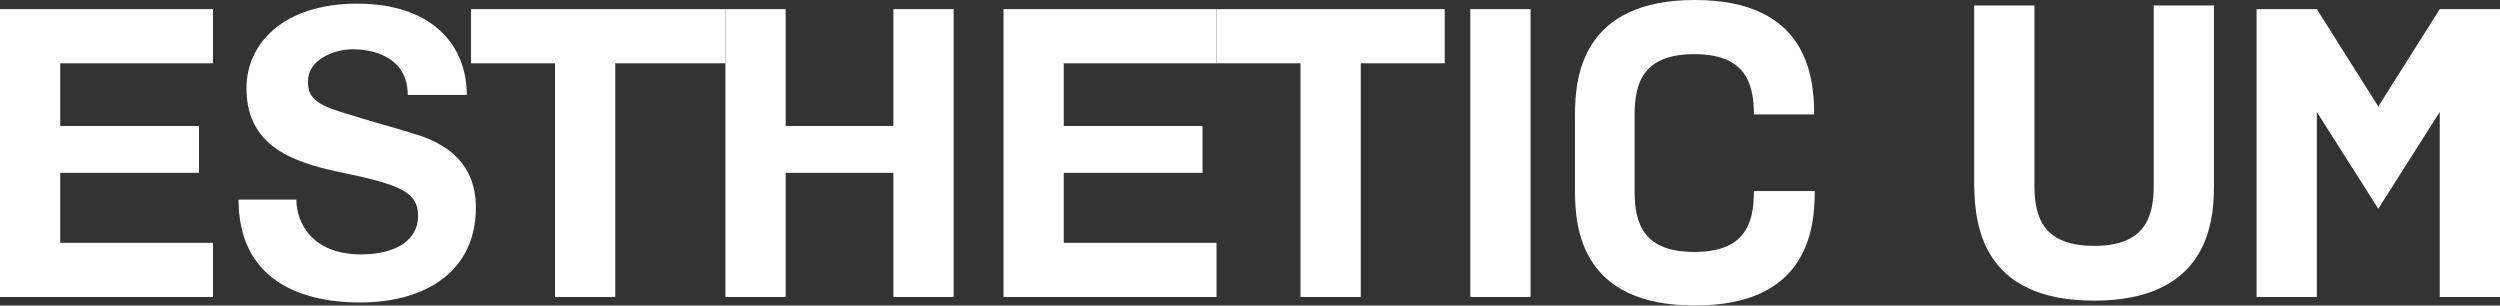 <svg xmlns="http://www.w3.org/2000/svg" viewBox="0 0 410.8 50.2"><rect x="0" y="0" width="410.8" height="50.2" fill="#333333" stroke="none"/><g id="レイヤー_2" data-name="レイヤー 2"><g id="レイヤー_1-2" data-name="レイヤー 1"><g id="レイヤー_2-2" data-name="レイヤー 2"><g id="レイヤー_1-2-2" data-name="レイヤー 1-2"><rect x="241.6" y="1.5" width="9.9" height="47.3" style="fill:#fff"/><polygon points="146.8 1.5 146.8 20.7 129.1 20.7 129.1 1.5 119.2 1.5 119.2 48.8 129.1 48.8 129.1 28.4 146.8 28.4 146.8 48.8 156.7 48.8 156.7 1.5 146.8 1.5" style="fill:#fff"/><polygon points="35 10.4 35 1.5 0 1.5 0 48.8 35 48.8 35 39.9 9.9 39.9 9.9 28.4 32.7 28.4 32.7 20.7 9.9 20.7 9.9 10.4 35 10.4" style="fill:#fff"/><polygon points="199.9 10.4 199.9 1.5 164.9 1.5 164.9 48.8 199.9 48.8 199.9 39.9 174.8 39.9 174.8 28.4 197.6 28.4 197.6 20.7 174.8 20.7 174.8 10.4 199.9 10.4" style="fill:#fff"/><polygon points="119.2 1.5 77.4 1.5 77.4 10.4 91.2 10.4 91.2 48.8 101.1 48.8 101.1 10.4 119.2 10.4 119.2 1.5" style="fill:#fff"/><polygon points="237.4 1.5 199.9 1.5 199.9 10.4 213.7 10.4 213.7 48.8 223.6 48.8 223.6 10.4 237.4 10.4 237.4 1.5" style="fill:#fff"/><path d="M48.7,32.8c0,3.8,2.6,9,10.6,9,6,0,9.4-2.5,9.4-6.3,0-3.6-2.3-5-11.4-6.9C49.6,27,40.5,24.9,40.5,14.5,40.5,7.2,46.5.6,58.7.6s18,6.7,18,15H67c0-6.3-5.8-7.5-9-7.5s-7.4,1.7-7.4,5.3c0,2.3,1,3.6,5.1,4.9,6.3,2,8.3,2.4,12.7,3.8,3.9,1.2,9.8,4,9.8,12,0,10.5-8.3,15.6-19,15.6s-20-4.3-20-16.9Z" style="fill:#fff"/><path d="M288.2,31.5c0,5.4-1.6,9.9-9.8,9.9s-9.8-4.5-9.8-9.9V18.8c0-5.4,1.6-9.9,9.8-9.9s9.8,4.5,9.8,9.9h9.9c0-6.5-1.3-18.8-19.6-18.8s-19.7,12.3-19.7,18.8V31.4c0,6.5,1.3,18.8,19.7,18.8s19.7-12.3,19.7-18.8h-10Z" style="fill:#fff"/><path d="M344.1,49.4c18.3,0,19.7-12.3,19.7-18.8V.9h-9.9V30.5c0,5.4-1.6,9.9-9.8,9.9s-9.8-4.5-9.8-9.9V.9h-9.9V30.5C324.5,37.1,325.8,49.4,344.1,49.4Z" style="fill:#fff"/><polygon points="400.9 18.4 400.9 48.8 410.8 48.8 410.8 1.5 400.9 1.5 390.8 17.5 380.7 1.5 370.8 1.5 370.8 48.8 380.7 48.8 380.7 18.4 390.8 34.3 400.9 18.4" style="fill:#fff"/></g></g></g></g></svg>